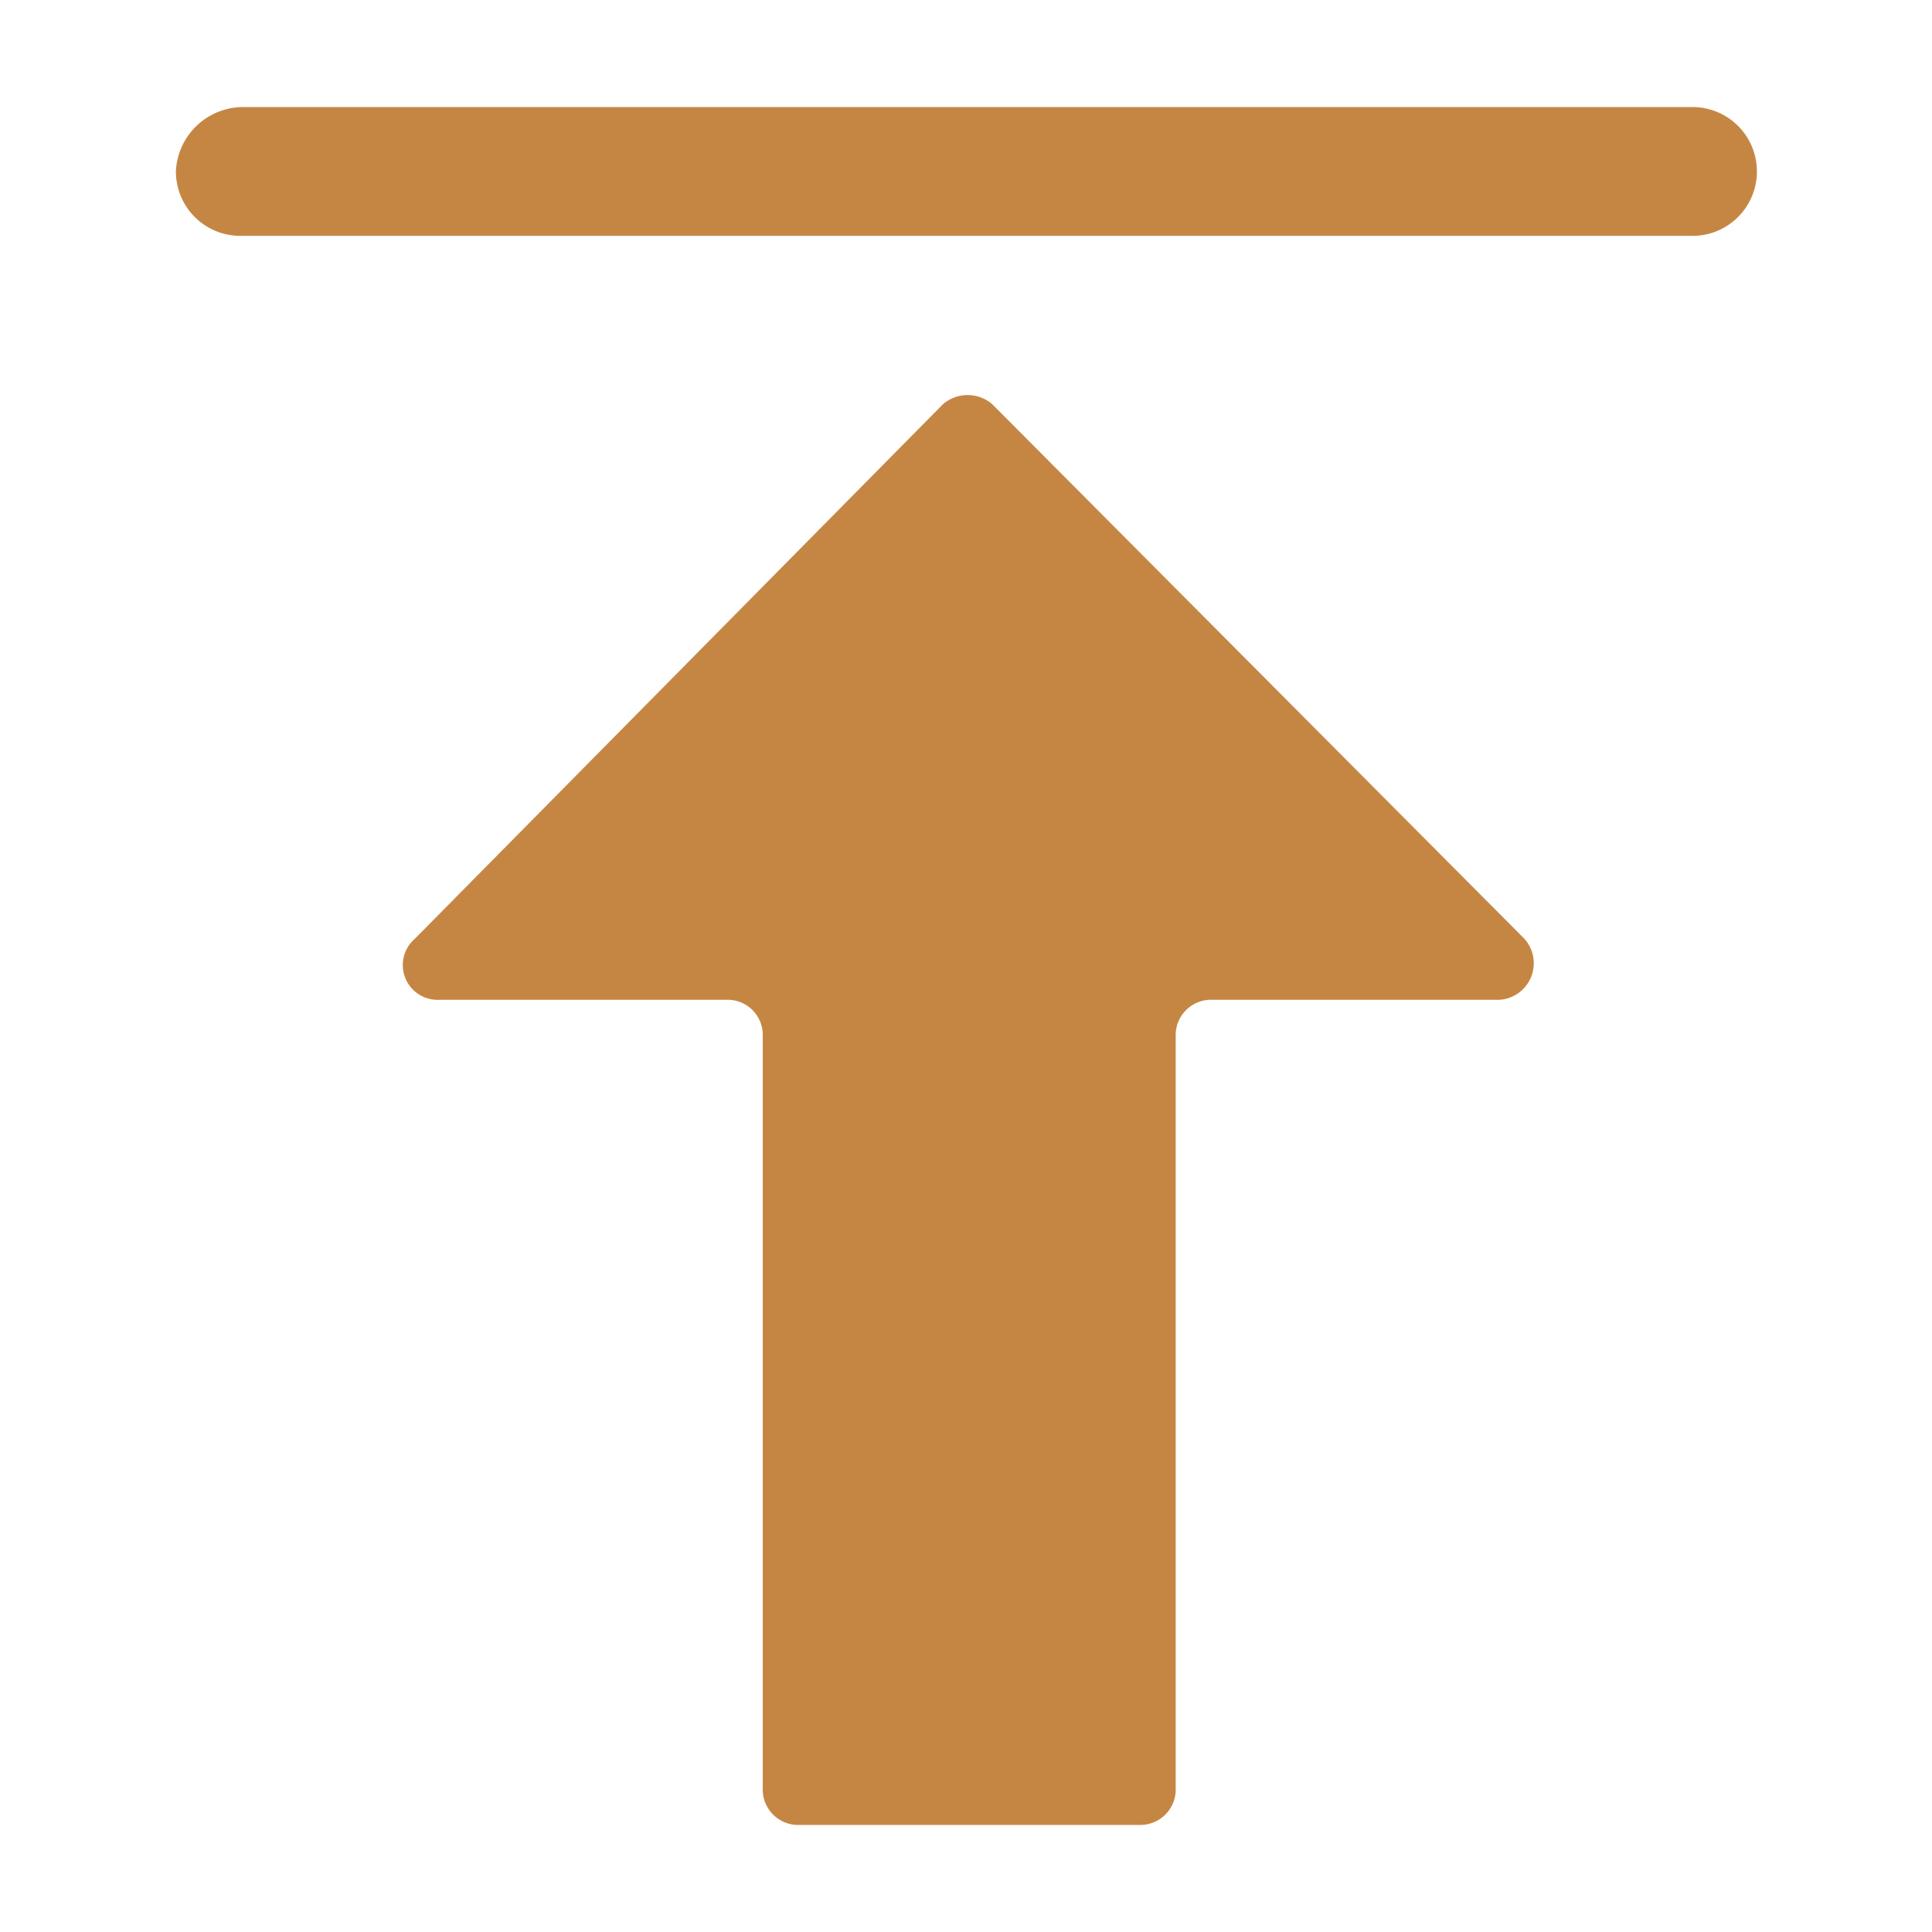 <svg xmlns="http://www.w3.org/2000/svg" width="24" height="24" viewBox="0 0 24 24">
  <defs>
    <style>
      .cls-1 {
        fill: #c68643;
        fill-rule: evenodd;
      }
    </style>
  </defs>
  <path id="形状_19" data-name="形状 19" class="cls-1" d="M1851.23,2514.85l6.61,6.64a0.455,0.455,0,0,1-.31.76h-3.56a0.439,0.439,0,0,0-.46.45v9.34a0.441,0.441,0,0,1-.46.46h-4.21a0.441,0.441,0,0,1-.46-0.46v-9.34a0.436,0.436,0,0,0-.45-0.45h-3.57a0.432,0.432,0,0,1-.3-0.76l6.56-6.64A0.47,0.47,0,0,1,1851.23,2514.85Zm-9.3-3.69h18a0.8,0.8,0,0,1,0,1.6h-18.04a0.8,0.8,0,0,1-.8-0.8A0.837,0.837,0,0,1,1841.93,2511.16Z" transform="translate(-1838.905 -2509.83)"/>
</svg>
